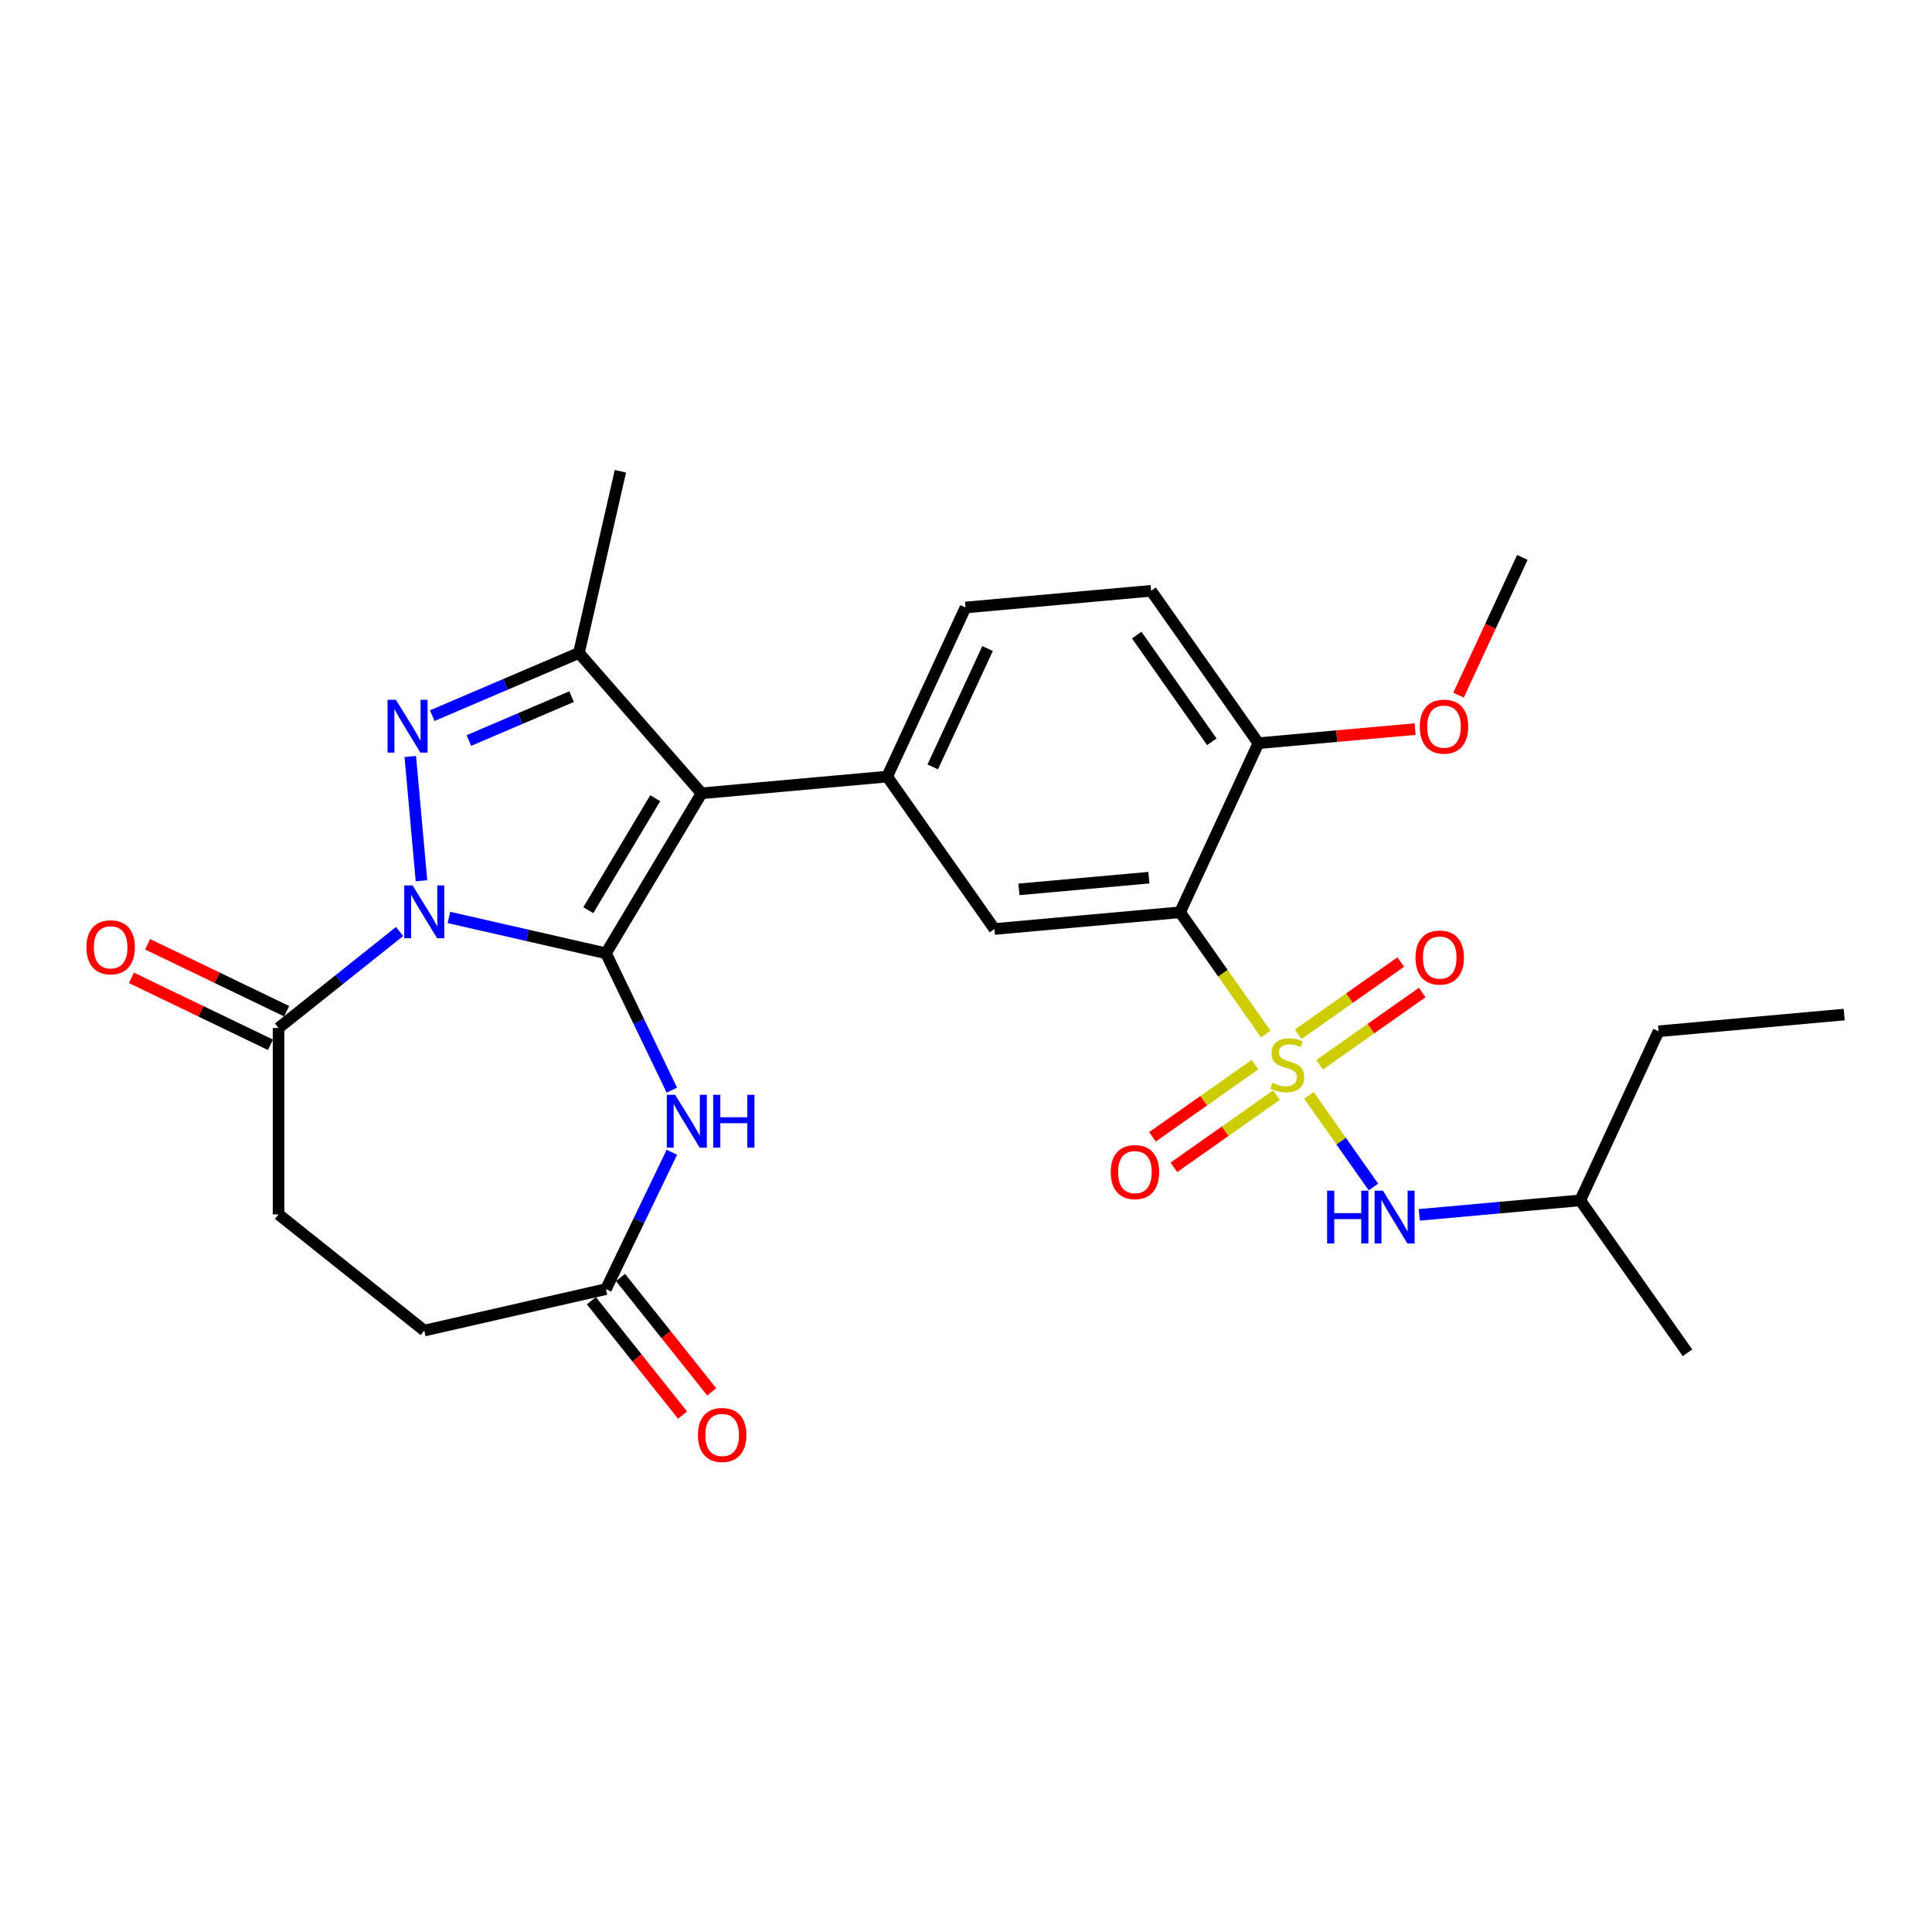 <?xml version='1.0' encoding='iso-8859-1'?>
<svg version='1.1' baseProfile='full'
              xmlns='http://www.w3.org/2000/svg'
                      xmlns:rdkit='http://www.rdkit.org/xml'
                      xmlns:xlink='http://www.w3.org/1999/xlink'
                  xml:space='preserve'
width='1000px' height='1000px' viewBox='0 0 1000 1000'>
<!-- END OF HEADER -->
<rect style='opacity:1.0;fill:#FFFFFF;stroke:none' width='1000' height='1000' x='0' y='0'> </rect>
<path class='bond-0' d='M 313.644,493.421 L 273.007,484.146' style='fill:none;fill-rule:evenodd;stroke:#000000;stroke-width:6px;stroke-linecap:butt;stroke-linejoin:miter;stroke-opacity:1' />
<path class='bond-0' d='M 273.007,484.146 L 232.371,474.871' style='fill:none;fill-rule:evenodd;stroke:#0000FF;stroke-width:6px;stroke-linecap:butt;stroke-linejoin:miter;stroke-opacity:1' />
<path class='bond-2' d='M 313.644,493.421 L 363.12,410.613' style='fill:none;fill-rule:evenodd;stroke:#000000;stroke-width:6px;stroke-linecap:butt;stroke-linejoin:miter;stroke-opacity:1' />
<path class='bond-2' d='M 304.503,471.105 L 339.136,413.139' style='fill:none;fill-rule:evenodd;stroke:#000000;stroke-width:6px;stroke-linecap:butt;stroke-linejoin:miter;stroke-opacity:1' />
<path class='bond-6' d='M 313.644,493.421 L 330.701,528.841' style='fill:none;fill-rule:evenodd;stroke:#000000;stroke-width:6px;stroke-linecap:butt;stroke-linejoin:miter;stroke-opacity:1' />
<path class='bond-6' d='M 330.701,528.841 L 347.758,564.261' style='fill:none;fill-rule:evenodd;stroke:#0000FF;stroke-width:6px;stroke-linecap:butt;stroke-linejoin:miter;stroke-opacity:1' />
<path class='bond-3' d='M 218.153,455.885 L 212.362,391.549' style='fill:none;fill-rule:evenodd;stroke:#0000FF;stroke-width:6px;stroke-linecap:butt;stroke-linejoin:miter;stroke-opacity:1' />
<path class='bond-8' d='M 206.827,482.141 L 175.504,507.121' style='fill:none;fill-rule:evenodd;stroke:#0000FF;stroke-width:6px;stroke-linecap:butt;stroke-linejoin:miter;stroke-opacity:1' />
<path class='bond-8' d='M 175.504,507.121 L 144.181,532.1' style='fill:none;fill-rule:evenodd;stroke:#000000;stroke-width:6px;stroke-linecap:butt;stroke-linejoin:miter;stroke-opacity:1' />
<path class='bond-1' d='M 655.15,535.21 L 632.973,503.704' style='fill:none;fill-rule:evenodd;stroke:#CCCC00;stroke-width:6px;stroke-linecap:butt;stroke-linejoin:miter;stroke-opacity:1' />
<path class='bond-1' d='M 632.973,503.704 L 610.795,472.199' style='fill:none;fill-rule:evenodd;stroke:#000000;stroke-width:6px;stroke-linecap:butt;stroke-linejoin:miter;stroke-opacity:1' />
<path class='bond-10' d='M 677.491,566.947 L 694.183,590.66' style='fill:none;fill-rule:evenodd;stroke:#CCCC00;stroke-width:6px;stroke-linecap:butt;stroke-linejoin:miter;stroke-opacity:1' />
<path class='bond-10' d='M 694.183,590.66 L 710.876,614.373' style='fill:none;fill-rule:evenodd;stroke:#0000FF;stroke-width:6px;stroke-linecap:butt;stroke-linejoin:miter;stroke-opacity:1' />
<path class='bond-12' d='M 649.598,551.054 L 623.048,569.743' style='fill:none;fill-rule:evenodd;stroke:#CCCC00;stroke-width:6px;stroke-linecap:butt;stroke-linejoin:miter;stroke-opacity:1' />
<path class='bond-12' d='M 623.048,569.743 L 596.499,588.432' style='fill:none;fill-rule:evenodd;stroke:#FF0000;stroke-width:6px;stroke-linecap:butt;stroke-linejoin:miter;stroke-opacity:1' />
<path class='bond-12' d='M 660.703,566.83 L 634.154,585.519' style='fill:none;fill-rule:evenodd;stroke:#CCCC00;stroke-width:6px;stroke-linecap:butt;stroke-linejoin:miter;stroke-opacity:1' />
<path class='bond-12' d='M 634.154,585.519 L 607.604,604.208' style='fill:none;fill-rule:evenodd;stroke:#FF0000;stroke-width:6px;stroke-linecap:butt;stroke-linejoin:miter;stroke-opacity:1' />
<path class='bond-13' d='M 683.044,551.103 L 709.593,532.414' style='fill:none;fill-rule:evenodd;stroke:#CCCC00;stroke-width:6px;stroke-linecap:butt;stroke-linejoin:miter;stroke-opacity:1' />
<path class='bond-13' d='M 709.593,532.414 L 736.143,513.725' style='fill:none;fill-rule:evenodd;stroke:#FF0000;stroke-width:6px;stroke-linecap:butt;stroke-linejoin:miter;stroke-opacity:1' />
<path class='bond-13' d='M 671.939,535.327 L 698.488,516.638' style='fill:none;fill-rule:evenodd;stroke:#CCCC00;stroke-width:6px;stroke-linecap:butt;stroke-linejoin:miter;stroke-opacity:1' />
<path class='bond-13' d='M 698.488,516.638 L 725.038,497.949' style='fill:none;fill-rule:evenodd;stroke:#FF0000;stroke-width:6px;stroke-linecap:butt;stroke-linejoin:miter;stroke-opacity:1' />
<path class='bond-5' d='M 363.12,410.613 L 299.653,337.969' style='fill:none;fill-rule:evenodd;stroke:#000000;stroke-width:6px;stroke-linecap:butt;stroke-linejoin:miter;stroke-opacity:1' />
<path class='bond-7' d='M 363.12,410.613 L 459.194,401.966' style='fill:none;fill-rule:evenodd;stroke:#000000;stroke-width:6px;stroke-linecap:butt;stroke-linejoin:miter;stroke-opacity:1' />
<path class='bond-28' d='M 223.724,370.422 L 261.688,354.196' style='fill:none;fill-rule:evenodd;stroke:#0000FF;stroke-width:6px;stroke-linecap:butt;stroke-linejoin:miter;stroke-opacity:1' />
<path class='bond-28' d='M 261.688,354.196 L 299.653,337.969' style='fill:none;fill-rule:evenodd;stroke:#000000;stroke-width:6px;stroke-linecap:butt;stroke-linejoin:miter;stroke-opacity:1' />
<path class='bond-28' d='M 242.696,383.295 L 269.271,371.936' style='fill:none;fill-rule:evenodd;stroke:#0000FF;stroke-width:6px;stroke-linecap:butt;stroke-linejoin:miter;stroke-opacity:1' />
<path class='bond-28' d='M 269.271,371.936 L 295.846,360.577' style='fill:none;fill-rule:evenodd;stroke:#000000;stroke-width:6px;stroke-linecap:butt;stroke-linejoin:miter;stroke-opacity:1' />
<path class='bond-4' d='M 610.795,472.199 L 514.72,480.845' style='fill:none;fill-rule:evenodd;stroke:#000000;stroke-width:6px;stroke-linecap:butt;stroke-linejoin:miter;stroke-opacity:1' />
<path class='bond-4' d='M 594.654,454.281 L 527.402,460.333' style='fill:none;fill-rule:evenodd;stroke:#000000;stroke-width:6px;stroke-linecap:butt;stroke-linejoin:miter;stroke-opacity:1' />
<path class='bond-30' d='M 610.795,472.199 L 651.344,384.672' style='fill:none;fill-rule:evenodd;stroke:#000000;stroke-width:6px;stroke-linecap:butt;stroke-linejoin:miter;stroke-opacity:1' />
<path class='bond-21' d='M 299.653,337.969 L 321.118,243.924' style='fill:none;fill-rule:evenodd;stroke:#000000;stroke-width:6px;stroke-linecap:butt;stroke-linejoin:miter;stroke-opacity:1' />
<path class='bond-11' d='M 347.758,596.402 L 330.701,631.822' style='fill:none;fill-rule:evenodd;stroke:#0000FF;stroke-width:6px;stroke-linecap:butt;stroke-linejoin:miter;stroke-opacity:1' />
<path class='bond-11' d='M 330.701,631.822 L 313.644,667.242' style='fill:none;fill-rule:evenodd;stroke:#000000;stroke-width:6px;stroke-linecap:butt;stroke-linejoin:miter;stroke-opacity:1' />
<path class='bond-9' d='M 459.194,401.966 L 514.72,480.845' style='fill:none;fill-rule:evenodd;stroke:#000000;stroke-width:6px;stroke-linecap:butt;stroke-linejoin:miter;stroke-opacity:1' />
<path class='bond-15' d='M 459.194,401.966 L 499.743,314.439' style='fill:none;fill-rule:evenodd;stroke:#000000;stroke-width:6px;stroke-linecap:butt;stroke-linejoin:miter;stroke-opacity:1' />
<path class='bond-15' d='M 482.782,396.946 L 511.166,335.678' style='fill:none;fill-rule:evenodd;stroke:#000000;stroke-width:6px;stroke-linecap:butt;stroke-linejoin:miter;stroke-opacity:1' />
<path class='bond-16' d='M 148.366,523.409 L 112.387,506.082' style='fill:none;fill-rule:evenodd;stroke:#000000;stroke-width:6px;stroke-linecap:butt;stroke-linejoin:miter;stroke-opacity:1' />
<path class='bond-16' d='M 112.387,506.082 L 76.408,488.756' style='fill:none;fill-rule:evenodd;stroke:#FF0000;stroke-width:6px;stroke-linecap:butt;stroke-linejoin:miter;stroke-opacity:1' />
<path class='bond-16' d='M 139.996,540.791 L 104.016,523.464' style='fill:none;fill-rule:evenodd;stroke:#000000;stroke-width:6px;stroke-linecap:butt;stroke-linejoin:miter;stroke-opacity:1' />
<path class='bond-16' d='M 104.016,523.464 L 68.037,506.138' style='fill:none;fill-rule:evenodd;stroke:#FF0000;stroke-width:6px;stroke-linecap:butt;stroke-linejoin:miter;stroke-opacity:1' />
<path class='bond-17' d='M 144.181,532.1 L 144.181,628.563' style='fill:none;fill-rule:evenodd;stroke:#000000;stroke-width:6px;stroke-linecap:butt;stroke-linejoin:miter;stroke-opacity:1' />
<path class='bond-23' d='M 734.619,628.809 L 776.27,625.06' style='fill:none;fill-rule:evenodd;stroke:#0000FF;stroke-width:6px;stroke-linecap:butt;stroke-linejoin:miter;stroke-opacity:1' />
<path class='bond-23' d='M 776.27,625.06 L 817.922,621.311' style='fill:none;fill-rule:evenodd;stroke:#000000;stroke-width:6px;stroke-linecap:butt;stroke-linejoin:miter;stroke-opacity:1' />
<path class='bond-18' d='M 306.102,673.256 L 329.704,702.853' style='fill:none;fill-rule:evenodd;stroke:#000000;stroke-width:6px;stroke-linecap:butt;stroke-linejoin:miter;stroke-opacity:1' />
<path class='bond-18' d='M 329.704,702.853 L 353.307,732.449' style='fill:none;fill-rule:evenodd;stroke:#FF0000;stroke-width:6px;stroke-linecap:butt;stroke-linejoin:miter;stroke-opacity:1' />
<path class='bond-18' d='M 321.185,661.227 L 344.788,690.824' style='fill:none;fill-rule:evenodd;stroke:#000000;stroke-width:6px;stroke-linecap:butt;stroke-linejoin:miter;stroke-opacity:1' />
<path class='bond-18' d='M 344.788,690.824 L 368.39,720.42' style='fill:none;fill-rule:evenodd;stroke:#FF0000;stroke-width:6px;stroke-linecap:butt;stroke-linejoin:miter;stroke-opacity:1' />
<path class='bond-20' d='M 313.644,667.242 L 219.599,688.707' style='fill:none;fill-rule:evenodd;stroke:#000000;stroke-width:6px;stroke-linecap:butt;stroke-linejoin:miter;stroke-opacity:1' />
<path class='bond-14' d='M 651.344,384.672 L 595.818,305.792' style='fill:none;fill-rule:evenodd;stroke:#000000;stroke-width:6px;stroke-linecap:butt;stroke-linejoin:miter;stroke-opacity:1' />
<path class='bond-14' d='M 627.239,383.945 L 588.371,328.729' style='fill:none;fill-rule:evenodd;stroke:#000000;stroke-width:6px;stroke-linecap:butt;stroke-linejoin:miter;stroke-opacity:1' />
<path class='bond-22' d='M 651.344,384.672 L 691.906,381.021' style='fill:none;fill-rule:evenodd;stroke:#000000;stroke-width:6px;stroke-linecap:butt;stroke-linejoin:miter;stroke-opacity:1' />
<path class='bond-22' d='M 691.906,381.021 L 732.467,377.371' style='fill:none;fill-rule:evenodd;stroke:#FF0000;stroke-width:6px;stroke-linecap:butt;stroke-linejoin:miter;stroke-opacity:1' />
<path class='bond-19' d='M 499.743,314.439 L 595.818,305.792' style='fill:none;fill-rule:evenodd;stroke:#000000;stroke-width:6px;stroke-linecap:butt;stroke-linejoin:miter;stroke-opacity:1' />
<path class='bond-29' d='M 144.181,628.563 L 219.599,688.707' style='fill:none;fill-rule:evenodd;stroke:#000000;stroke-width:6px;stroke-linecap:butt;stroke-linejoin:miter;stroke-opacity:1' />
<path class='bond-24' d='M 754.936,359.8 L 771.452,324.149' style='fill:none;fill-rule:evenodd;stroke:#FF0000;stroke-width:6px;stroke-linecap:butt;stroke-linejoin:miter;stroke-opacity:1' />
<path class='bond-24' d='M 771.452,324.149 L 787.968,288.498' style='fill:none;fill-rule:evenodd;stroke:#000000;stroke-width:6px;stroke-linecap:butt;stroke-linejoin:miter;stroke-opacity:1' />
<path class='bond-25' d='M 817.922,621.311 L 858.471,533.785' style='fill:none;fill-rule:evenodd;stroke:#000000;stroke-width:6px;stroke-linecap:butt;stroke-linejoin:miter;stroke-opacity:1' />
<path class='bond-26' d='M 817.922,621.311 L 873.447,700.191' style='fill:none;fill-rule:evenodd;stroke:#000000;stroke-width:6px;stroke-linecap:butt;stroke-linejoin:miter;stroke-opacity:1' />
<path class='bond-27' d='M 858.471,533.785 L 954.545,525.138' style='fill:none;fill-rule:evenodd;stroke:#000000;stroke-width:6px;stroke-linecap:butt;stroke-linejoin:miter;stroke-opacity:1' />
<path  class='atom-1' d='M 213.56 458.297
L 222.512 472.766
Q 223.4 474.194, 224.827 476.779
Q 226.255 479.365, 226.332 479.519
L 226.332 458.297
L 229.959 458.297
L 229.959 485.615
L 226.216 485.615
L 216.609 469.795
Q 215.49 467.943, 214.294 465.821
Q 213.136 463.699, 212.789 463.043
L 212.789 485.615
L 209.239 485.615
L 209.239 458.297
L 213.56 458.297
' fill='#0000FF'/>
<path  class='atom-2' d='M 658.604 560.455
Q 658.913 560.57, 660.186 561.111
Q 661.459 561.651, 662.848 561.998
Q 664.276 562.307, 665.665 562.307
Q 668.25 562.307, 669.755 561.072
Q 671.26 559.799, 671.26 557.599
Q 671.26 556.094, 670.488 555.168
Q 669.755 554.242, 668.597 553.741
Q 667.44 553.239, 665.511 552.66
Q 663.08 551.927, 661.614 551.233
Q 660.186 550.538, 659.144 549.072
Q 658.141 547.606, 658.141 545.136
Q 658.141 541.702, 660.456 539.58
Q 662.81 537.458, 667.44 537.458
Q 670.604 537.458, 674.192 538.963
L 673.305 541.934
Q 670.025 540.583, 667.556 540.583
Q 664.893 540.583, 663.427 541.702
Q 661.961 542.783, 661.999 544.673
Q 661.999 546.139, 662.733 547.027
Q 663.504 547.914, 664.585 548.416
Q 665.704 548.918, 667.556 549.496
Q 670.025 550.268, 671.491 551.04
Q 672.958 551.811, 673.999 553.393
Q 675.08 554.937, 675.08 557.599
Q 675.08 561.381, 672.533 563.426
Q 670.025 565.432, 665.819 565.432
Q 663.388 565.432, 661.536 564.892
Q 659.723 564.39, 657.562 563.503
L 658.604 560.455
' fill='#CCCC00'/>
<path  class='atom-4' d='M 204.914 362.222
L 213.865 376.692
Q 214.753 378.119, 216.18 380.704
Q 217.608 383.29, 217.685 383.444
L 217.685 362.222
L 221.312 362.222
L 221.312 389.541
L 217.569 389.541
L 207.962 373.721
Q 206.843 371.868, 205.647 369.746
Q 204.489 367.624, 204.142 366.968
L 204.142 389.541
L 200.592 389.541
L 200.592 362.222
L 204.914 362.222
' fill='#0000FF'/>
<path  class='atom-7' d='M 349.459 566.672
L 358.411 581.142
Q 359.298 582.57, 360.726 585.155
Q 362.153 587.74, 362.231 587.894
L 362.231 566.672
L 365.858 566.672
L 365.858 593.991
L 362.115 593.991
L 352.507 578.171
Q 351.388 576.319, 350.192 574.196
Q 349.034 572.074, 348.687 571.418
L 348.687 593.991
L 345.137 593.991
L 345.137 566.672
L 349.459 566.672
' fill='#0000FF'/>
<path  class='atom-7' d='M 369.137 566.672
L 372.842 566.672
L 372.842 578.287
L 386.809 578.287
L 386.809 566.672
L 390.514 566.672
L 390.514 593.991
L 386.809 593.991
L 386.809 581.373
L 372.842 581.373
L 372.842 593.991
L 369.137 593.991
L 369.137 566.672
' fill='#0000FF'/>
<path  class='atom-11' d='M 686.908 616.299
L 690.612 616.299
L 690.612 627.913
L 704.58 627.913
L 704.58 616.299
L 708.284 616.299
L 708.284 643.617
L 704.58 643.617
L 704.58 631
L 690.612 631
L 690.612 643.617
L 686.908 643.617
L 686.908 616.299
' fill='#0000FF'/>
<path  class='atom-11' d='M 715.808 616.299
L 724.76 630.768
Q 725.647 632.196, 727.075 634.781
Q 728.503 637.367, 728.58 637.521
L 728.58 616.299
L 732.207 616.299
L 732.207 643.617
L 728.464 643.617
L 718.856 627.797
Q 717.737 625.945, 716.541 623.823
Q 715.384 621.701, 715.036 621.045
L 715.036 643.617
L 711.487 643.617
L 711.487 616.299
L 715.808 616.299
' fill='#0000FF'/>
<path  class='atom-13' d='M 574.901 606.681
Q 574.901 600.122, 578.142 596.456
Q 581.383 592.791, 587.441 592.791
Q 593.499 592.791, 596.74 596.456
Q 599.981 600.122, 599.981 606.681
Q 599.981 613.318, 596.702 617.099
Q 593.422 620.842, 587.441 620.842
Q 581.422 620.842, 578.142 617.099
Q 574.901 613.357, 574.901 606.681
M 587.441 617.755
Q 591.608 617.755, 593.846 614.977
Q 596.123 612.161, 596.123 606.681
Q 596.123 601.318, 593.846 598.617
Q 591.608 595.878, 587.441 595.878
Q 583.274 595.878, 580.997 598.578
Q 578.759 601.279, 578.759 606.681
Q 578.759 612.199, 580.997 614.977
Q 583.274 617.755, 587.441 617.755
' fill='#FF0000'/>
<path  class='atom-14' d='M 732.661 495.63
Q 732.661 489.07, 735.902 485.405
Q 739.143 481.739, 745.201 481.739
Q 751.259 481.739, 754.5 485.405
Q 757.741 489.07, 757.741 495.63
Q 757.741 502.266, 754.461 506.048
Q 751.181 509.79, 745.201 509.79
Q 739.181 509.79, 735.902 506.048
Q 732.661 502.305, 732.661 495.63
M 745.201 506.704
Q 749.368 506.704, 751.606 503.926
Q 753.882 501.109, 753.882 495.63
Q 753.882 490.266, 751.606 487.565
Q 749.368 484.826, 745.201 484.826
Q 741.034 484.826, 738.757 487.527
Q 736.519 490.228, 736.519 495.63
Q 736.519 501.147, 738.757 503.926
Q 741.034 506.704, 745.201 506.704
' fill='#FF0000'/>
<path  class='atom-17' d='M 44.73 490.323
Q 44.73 483.764, 47.972 480.098
Q 51.213 476.433, 57.271 476.433
Q 63.329 476.433, 66.57 480.098
Q 69.811 483.764, 69.811 490.323
Q 69.811 496.96, 66.531 500.741
Q 63.252 504.484, 57.271 504.484
Q 51.252 504.484, 47.972 500.741
Q 44.73 496.999, 44.73 490.323
M 57.271 501.397
Q 61.438 501.397, 63.676 498.619
Q 65.952 495.802, 65.952 490.323
Q 65.952 484.96, 63.676 482.259
Q 61.438 479.519, 57.271 479.519
Q 53.103 479.519, 50.827 482.22
Q 48.589 484.921, 48.589 490.323
Q 48.589 495.841, 50.827 498.619
Q 53.103 501.397, 57.271 501.397
' fill='#FF0000'/>
<path  class='atom-19' d='M 361.247 742.737
Q 361.247 736.177, 364.488 732.512
Q 367.73 728.846, 373.787 728.846
Q 379.845 728.846, 383.087 732.512
Q 386.328 736.177, 386.328 742.737
Q 386.328 749.374, 383.048 753.155
Q 379.768 756.898, 373.787 756.898
Q 367.768 756.898, 364.488 753.155
Q 361.247 749.412, 361.247 742.737
M 373.787 753.811
Q 377.955 753.811, 380.193 751.033
Q 382.469 748.216, 382.469 742.737
Q 382.469 737.374, 380.193 734.673
Q 377.955 731.933, 373.787 731.933
Q 369.62 731.933, 367.344 734.634
Q 365.106 737.335, 365.106 742.737
Q 365.106 748.255, 367.344 751.033
Q 369.62 753.811, 373.787 753.811
' fill='#FF0000'/>
<path  class='atom-23' d='M 734.879 376.102
Q 734.879 369.543, 738.12 365.877
Q 741.361 362.211, 747.419 362.211
Q 753.477 362.211, 756.718 365.877
Q 759.959 369.543, 759.959 376.102
Q 759.959 382.739, 756.679 386.52
Q 753.4 390.263, 747.419 390.263
Q 741.4 390.263, 738.12 386.52
Q 734.879 382.777, 734.879 376.102
M 747.419 387.176
Q 751.586 387.176, 753.824 384.398
Q 756.101 381.581, 756.101 376.102
Q 756.101 370.739, 753.824 368.038
Q 751.586 365.298, 747.419 365.298
Q 743.252 365.298, 740.975 367.999
Q 738.737 370.7, 738.737 376.102
Q 738.737 381.62, 740.975 384.398
Q 743.252 387.176, 747.419 387.176
' fill='#FF0000'/>
</svg>
